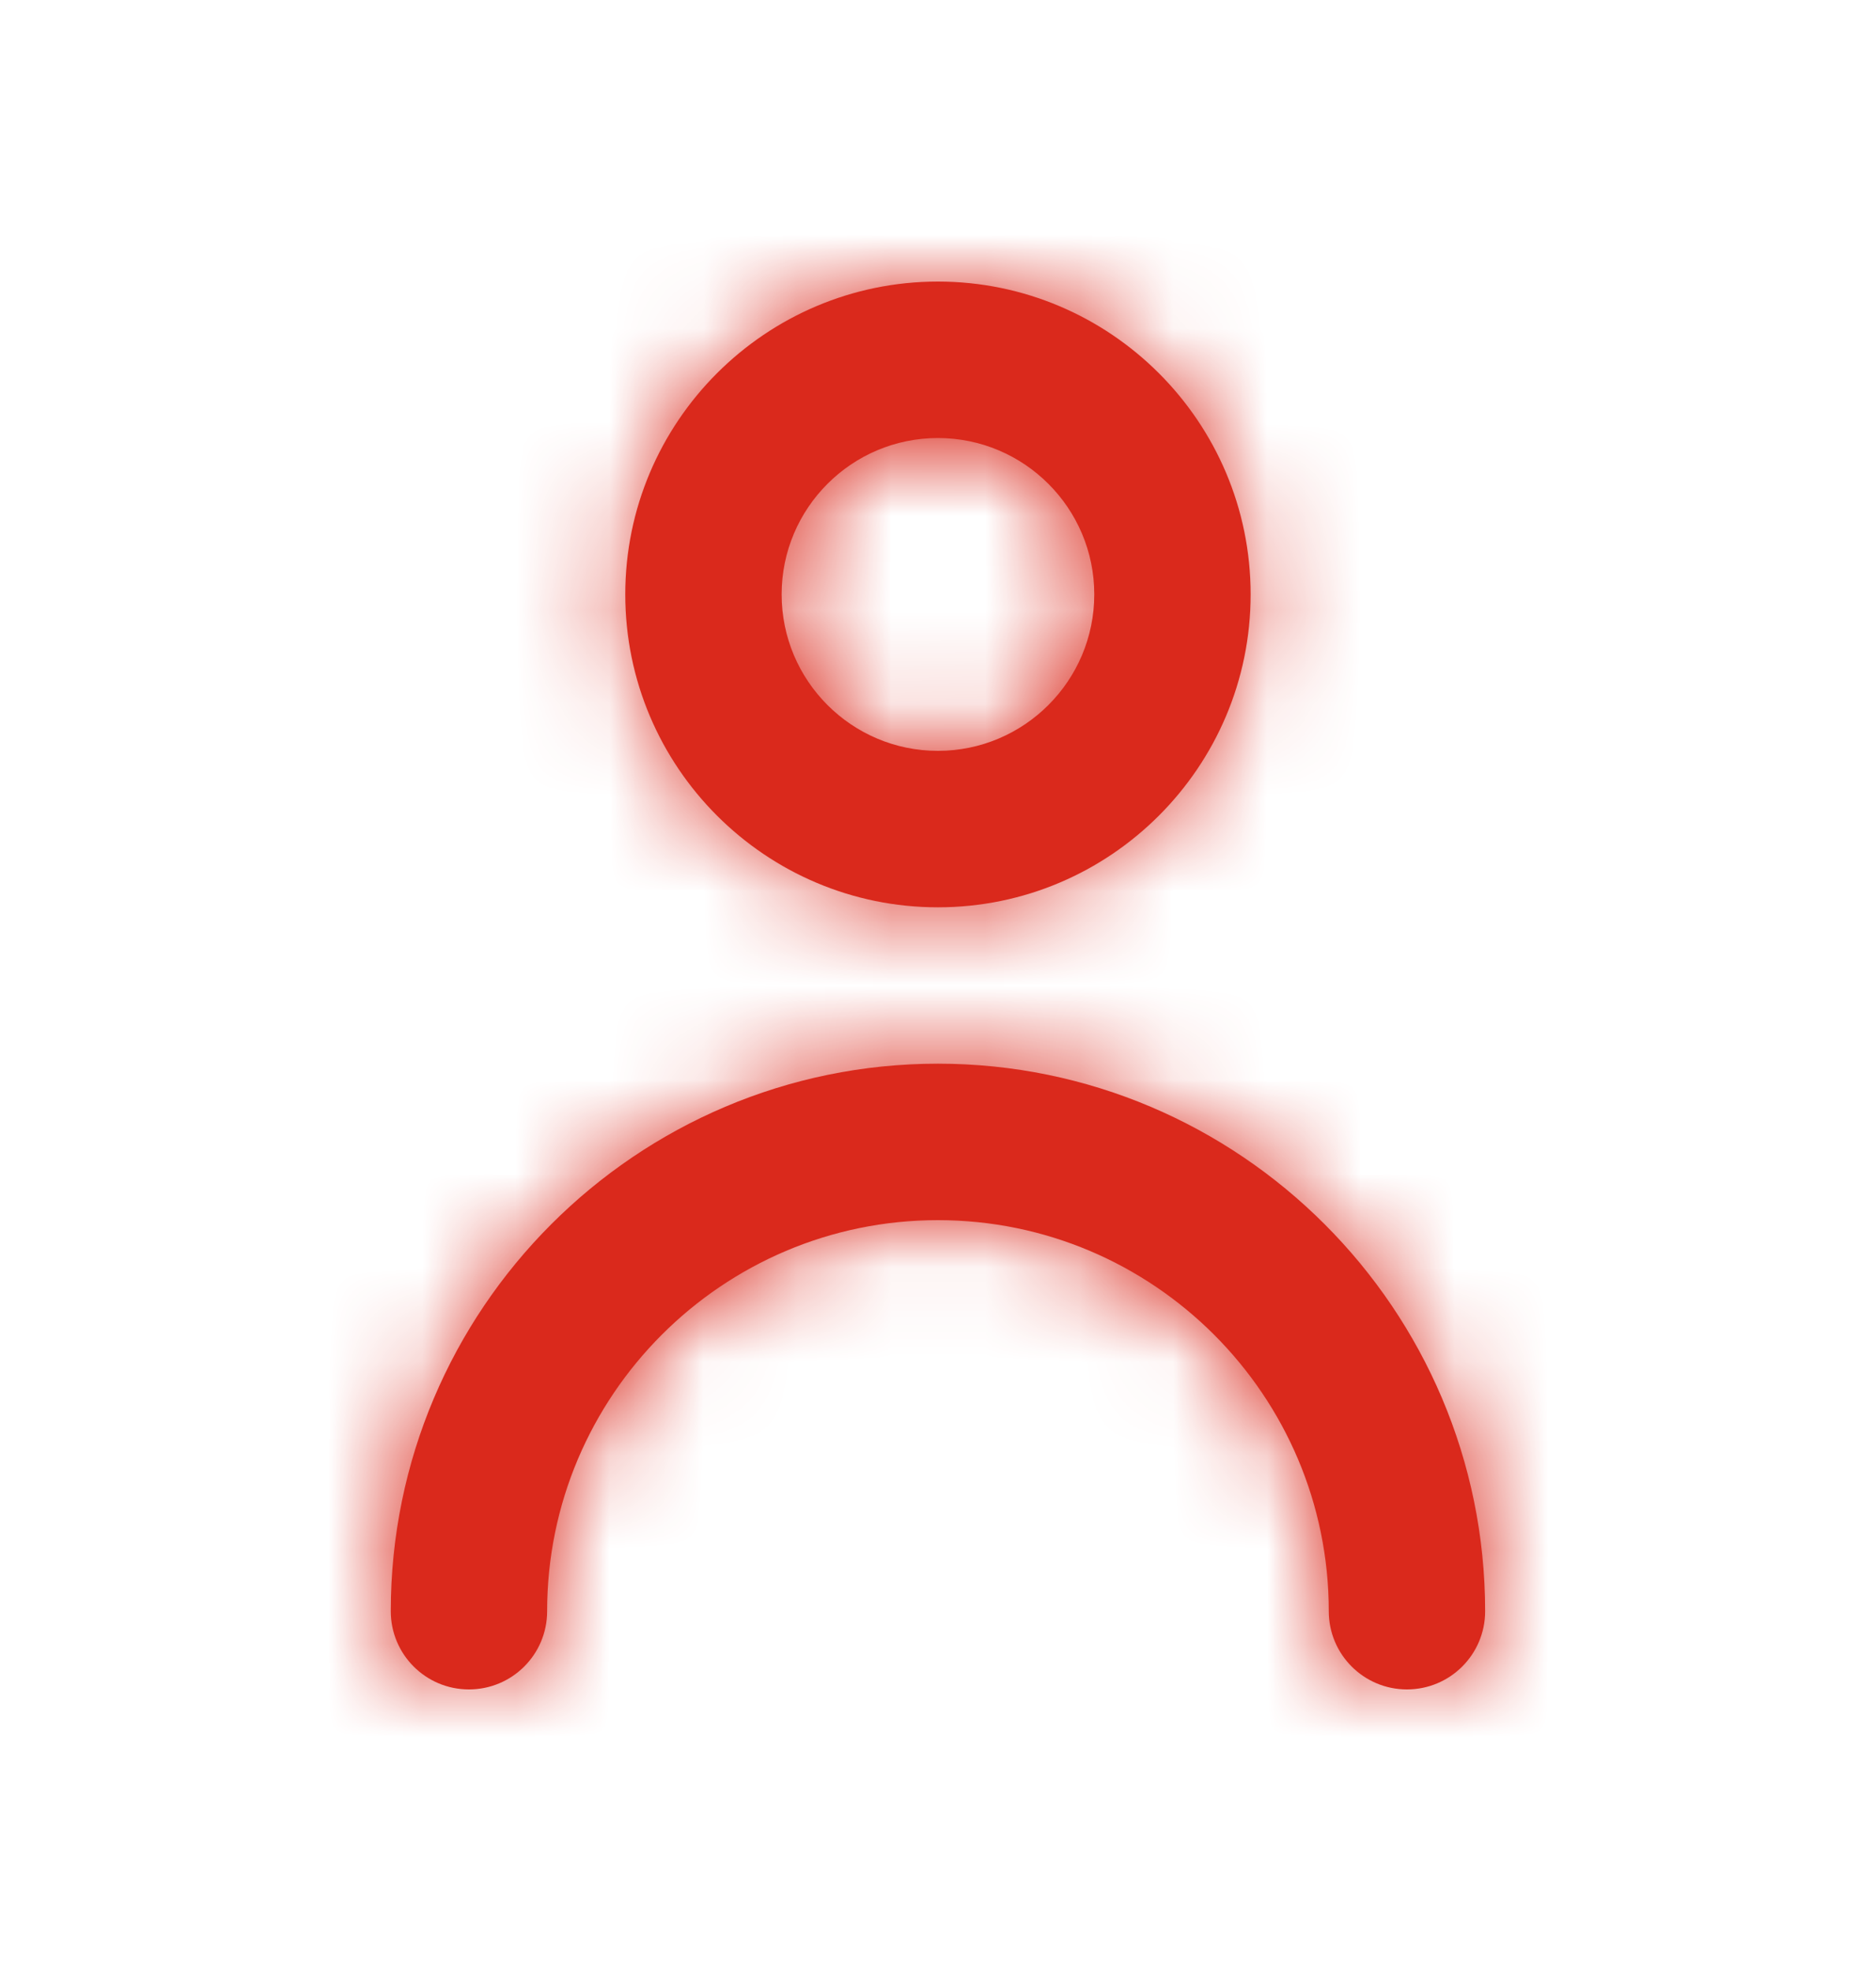 <svg width="20" height="21" viewBox="0 0 20 21" fill="none" xmlns="http://www.w3.org/2000/svg">
<path fill-rule="evenodd" clip-rule="evenodd" d="M11.666 6.333C11.666 5.414 10.918 4.667 9.999 4.667C9.08 4.667 8.333 5.414 8.333 6.333C8.333 7.253 9.08 8 9.999 8C10.918 8 11.666 7.253 11.666 6.333ZM13.333 6.333C13.333 8.172 11.838 9.667 9.999 9.667C8.161 9.667 6.666 8.172 6.666 6.333C6.666 4.495 8.161 3 9.999 3C11.838 3 13.333 4.495 13.333 6.333ZM4.166 17.167C4.166 13.95 6.784 11.333 9.999 11.333C13.215 11.333 15.833 13.95 15.833 17.167C15.833 17.627 15.46 18 14.999 18C14.539 18 14.166 17.627 14.166 17.167C14.166 14.869 12.297 13 9.999 13C7.702 13 5.833 14.869 5.833 17.167C5.833 17.627 5.46 18 4.999 18C4.539 18 4.166 17.627 4.166 17.167Z" fill="#DA291C"/>
<mask id="mask0_1153_60587" style="mask-type:luminance" maskUnits="userSpaceOnUse" x="4" y="3" width="12" height="15">
<path fill-rule="evenodd" clip-rule="evenodd" d="M11.666 6.333C11.666 5.414 10.918 4.667 9.999 4.667C9.08 4.667 8.333 5.414 8.333 6.333C8.333 7.253 9.08 8 9.999 8C10.918 8 11.666 7.253 11.666 6.333ZM13.333 6.333C13.333 8.172 11.838 9.667 9.999 9.667C8.161 9.667 6.666 8.172 6.666 6.333C6.666 4.495 8.161 3 9.999 3C11.838 3 13.333 4.495 13.333 6.333ZM4.166 17.167C4.166 13.95 6.784 11.333 9.999 11.333C13.215 11.333 15.833 13.95 15.833 17.167C15.833 17.627 15.46 18 14.999 18C14.539 18 14.166 17.627 14.166 17.167C14.166 14.869 12.297 13 9.999 13C7.702 13 5.833 14.869 5.833 17.167C5.833 17.627 5.46 18 4.999 18C4.539 18 4.166 17.627 4.166 17.167Z" fill="white"/>
</mask>
<g mask="url(#mask0_1153_60587)">
<rect y="0.5" width="20" height="20" fill="#DA291C"/>
</g>
</svg>

